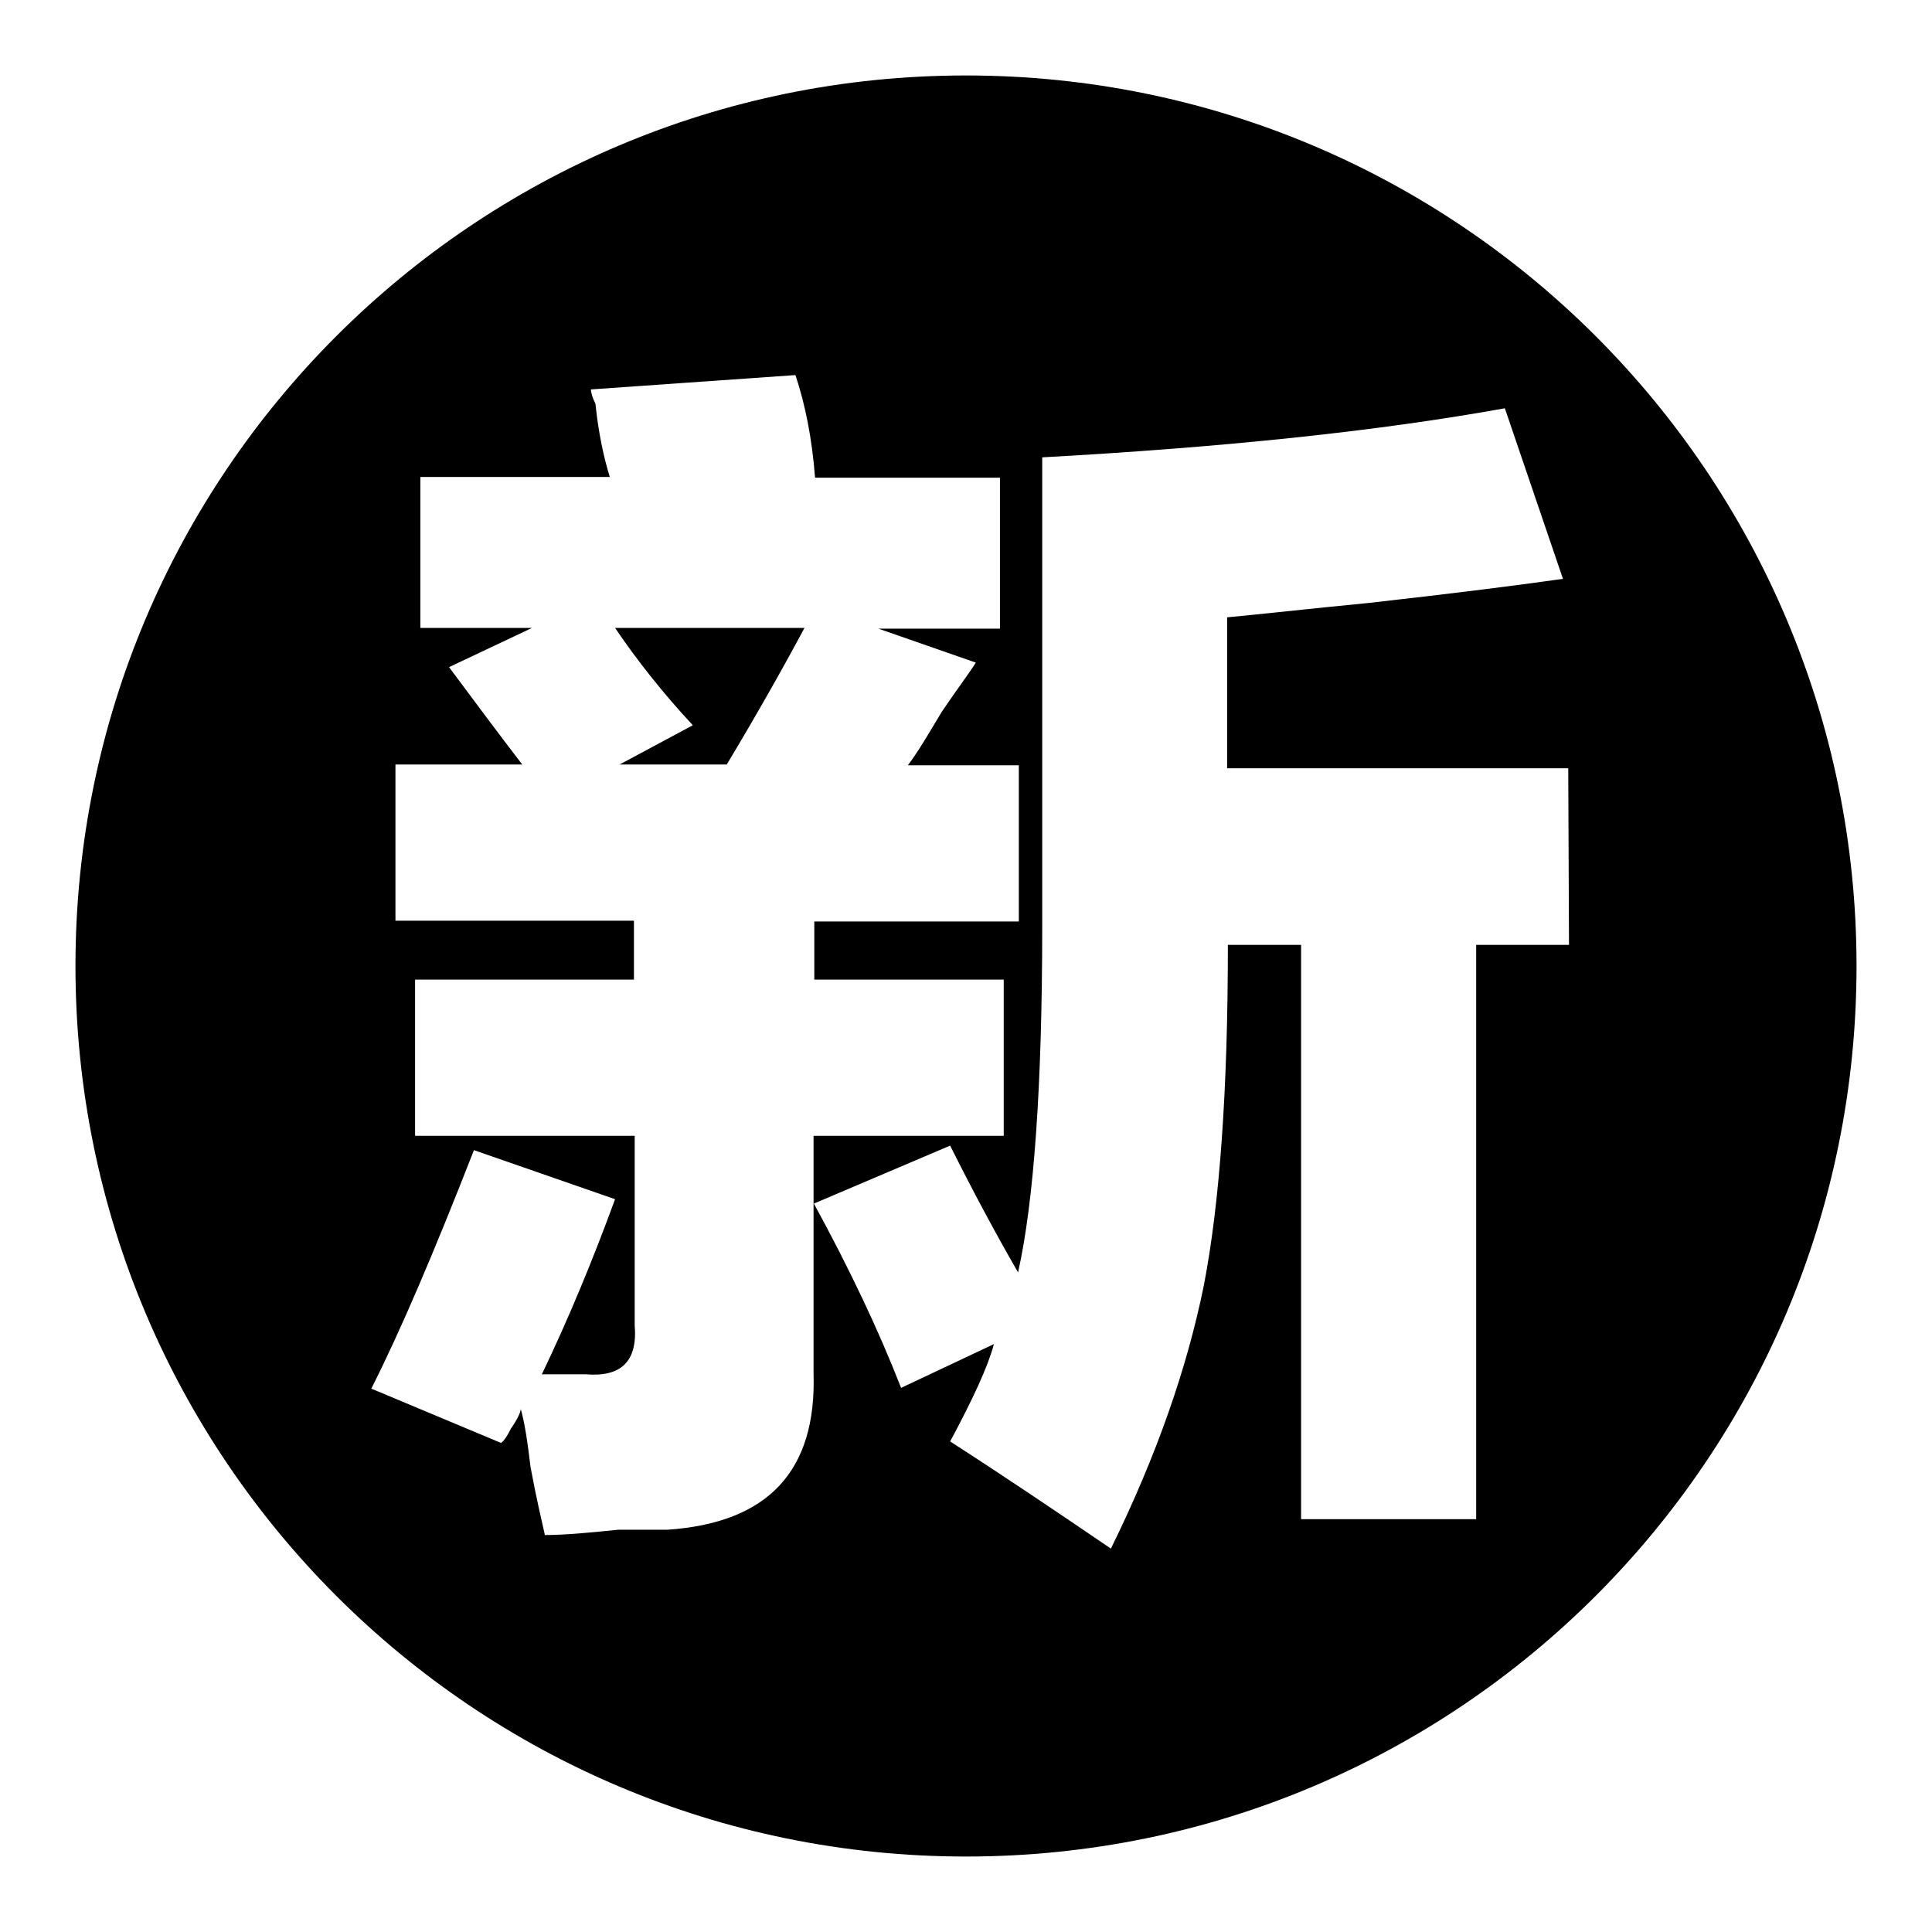 <?xml version="1.0" encoding="utf-8"?>
<!-- Svg Vector Icons : http://www.onlinewebfonts.com/icon -->
<!DOCTYPE svg PUBLIC "-//W3C//DTD SVG 1.1//EN" "http://www.w3.org/Graphics/SVG/1.1/DTD/svg11.dtd">
<svg version="1.1" xmlns="http://www.w3.org/2000/svg" xmlns:xlink="http://www.w3.org/1999/xlink" x="0px" y="0px" viewBox="0 0 256 256" enable-background="new 0 0 256 256" xml:space="preserve">
<g><g><path fill="#000000" d="M128,10C62.8,10,10,62.8,10,128c0,65.2,52.8,118,118,118c65.2,0,118-52.8,118-118C246,62.8,193.2,10,128,10z M207.9,125.2h-12.3v76.1h-23.2v-76.1h-9.7c0,19.4-1.1,34.4-3.2,45.2c-2.2,10.8-6.2,22.4-12.3,34.8c-6.9-4.7-14-9.5-21.3-14.2c3-5.6,5-9.9,5.8-12.9l-12.3,5.8c-3-7.7-6.9-15.9-11.6-24.5v22.6c0.4,12.9-6,19.8-19.4,20.7c-1.8,0-3.9,0-6.5,0c-3.9,0.4-7.1,0.7-9.7,0.7c-0.4-1.8-1.1-4.7-1.9-9c-0.4-3.4-0.8-6-1.3-7.7c0,0.4-0.4,1.3-1.3,2.6c-0.4,0.8-0.8,1.5-1.3,1.9L49.2,184c3.9-7.7,8.4-18.3,13.6-31.6l18.7,6.5c-3,8.2-6.2,15.9-9.7,23.2h5.8c4.7,0.4,6.9-1.7,6.5-6.5v-25.1H55v-20.7h29V122H52.4v-20.7h16.8c-3-3.9-6.2-8.2-9.7-12.9l11-5.2H55.7v-20h25.1c-0.8-2.6-1.5-5.8-1.9-9.7c-0.4-0.8-0.6-1.5-0.6-1.9l27.1-1.9c1.3,3.9,2.2,8.4,2.6,13.6h24.5v20h-16.1l12.9,4.5c-0.8,1.3-2.4,3.4-4.5,6.5c-1.8,3-3.2,5.4-4.5,7.1H135v20.7h-27.1v7.7H133v20.7h-25.2v9l18.1-7.7c3,6,6,11.6,9,16.8c2.1-9.4,3.2-24.7,3.2-45.8V60.6c23.6-1.3,44.1-3.4,61.3-6.5l7.7,22.6c-5.6,0.8-14.2,1.9-25.8,3.2c-8.2,0.8-14.4,1.5-18.7,1.9v20h45.2L207.9,125.2L207.9,125.2L207.9,125.2z"/><path fill="#000000" d="M91.8,96.1l-9.7,5.2h14.2c3.9-6.5,7.3-12.5,10.3-18.1H81.5C84.4,87.5,87.9,91.9,91.8,96.1z"/></g></g>
</svg>
